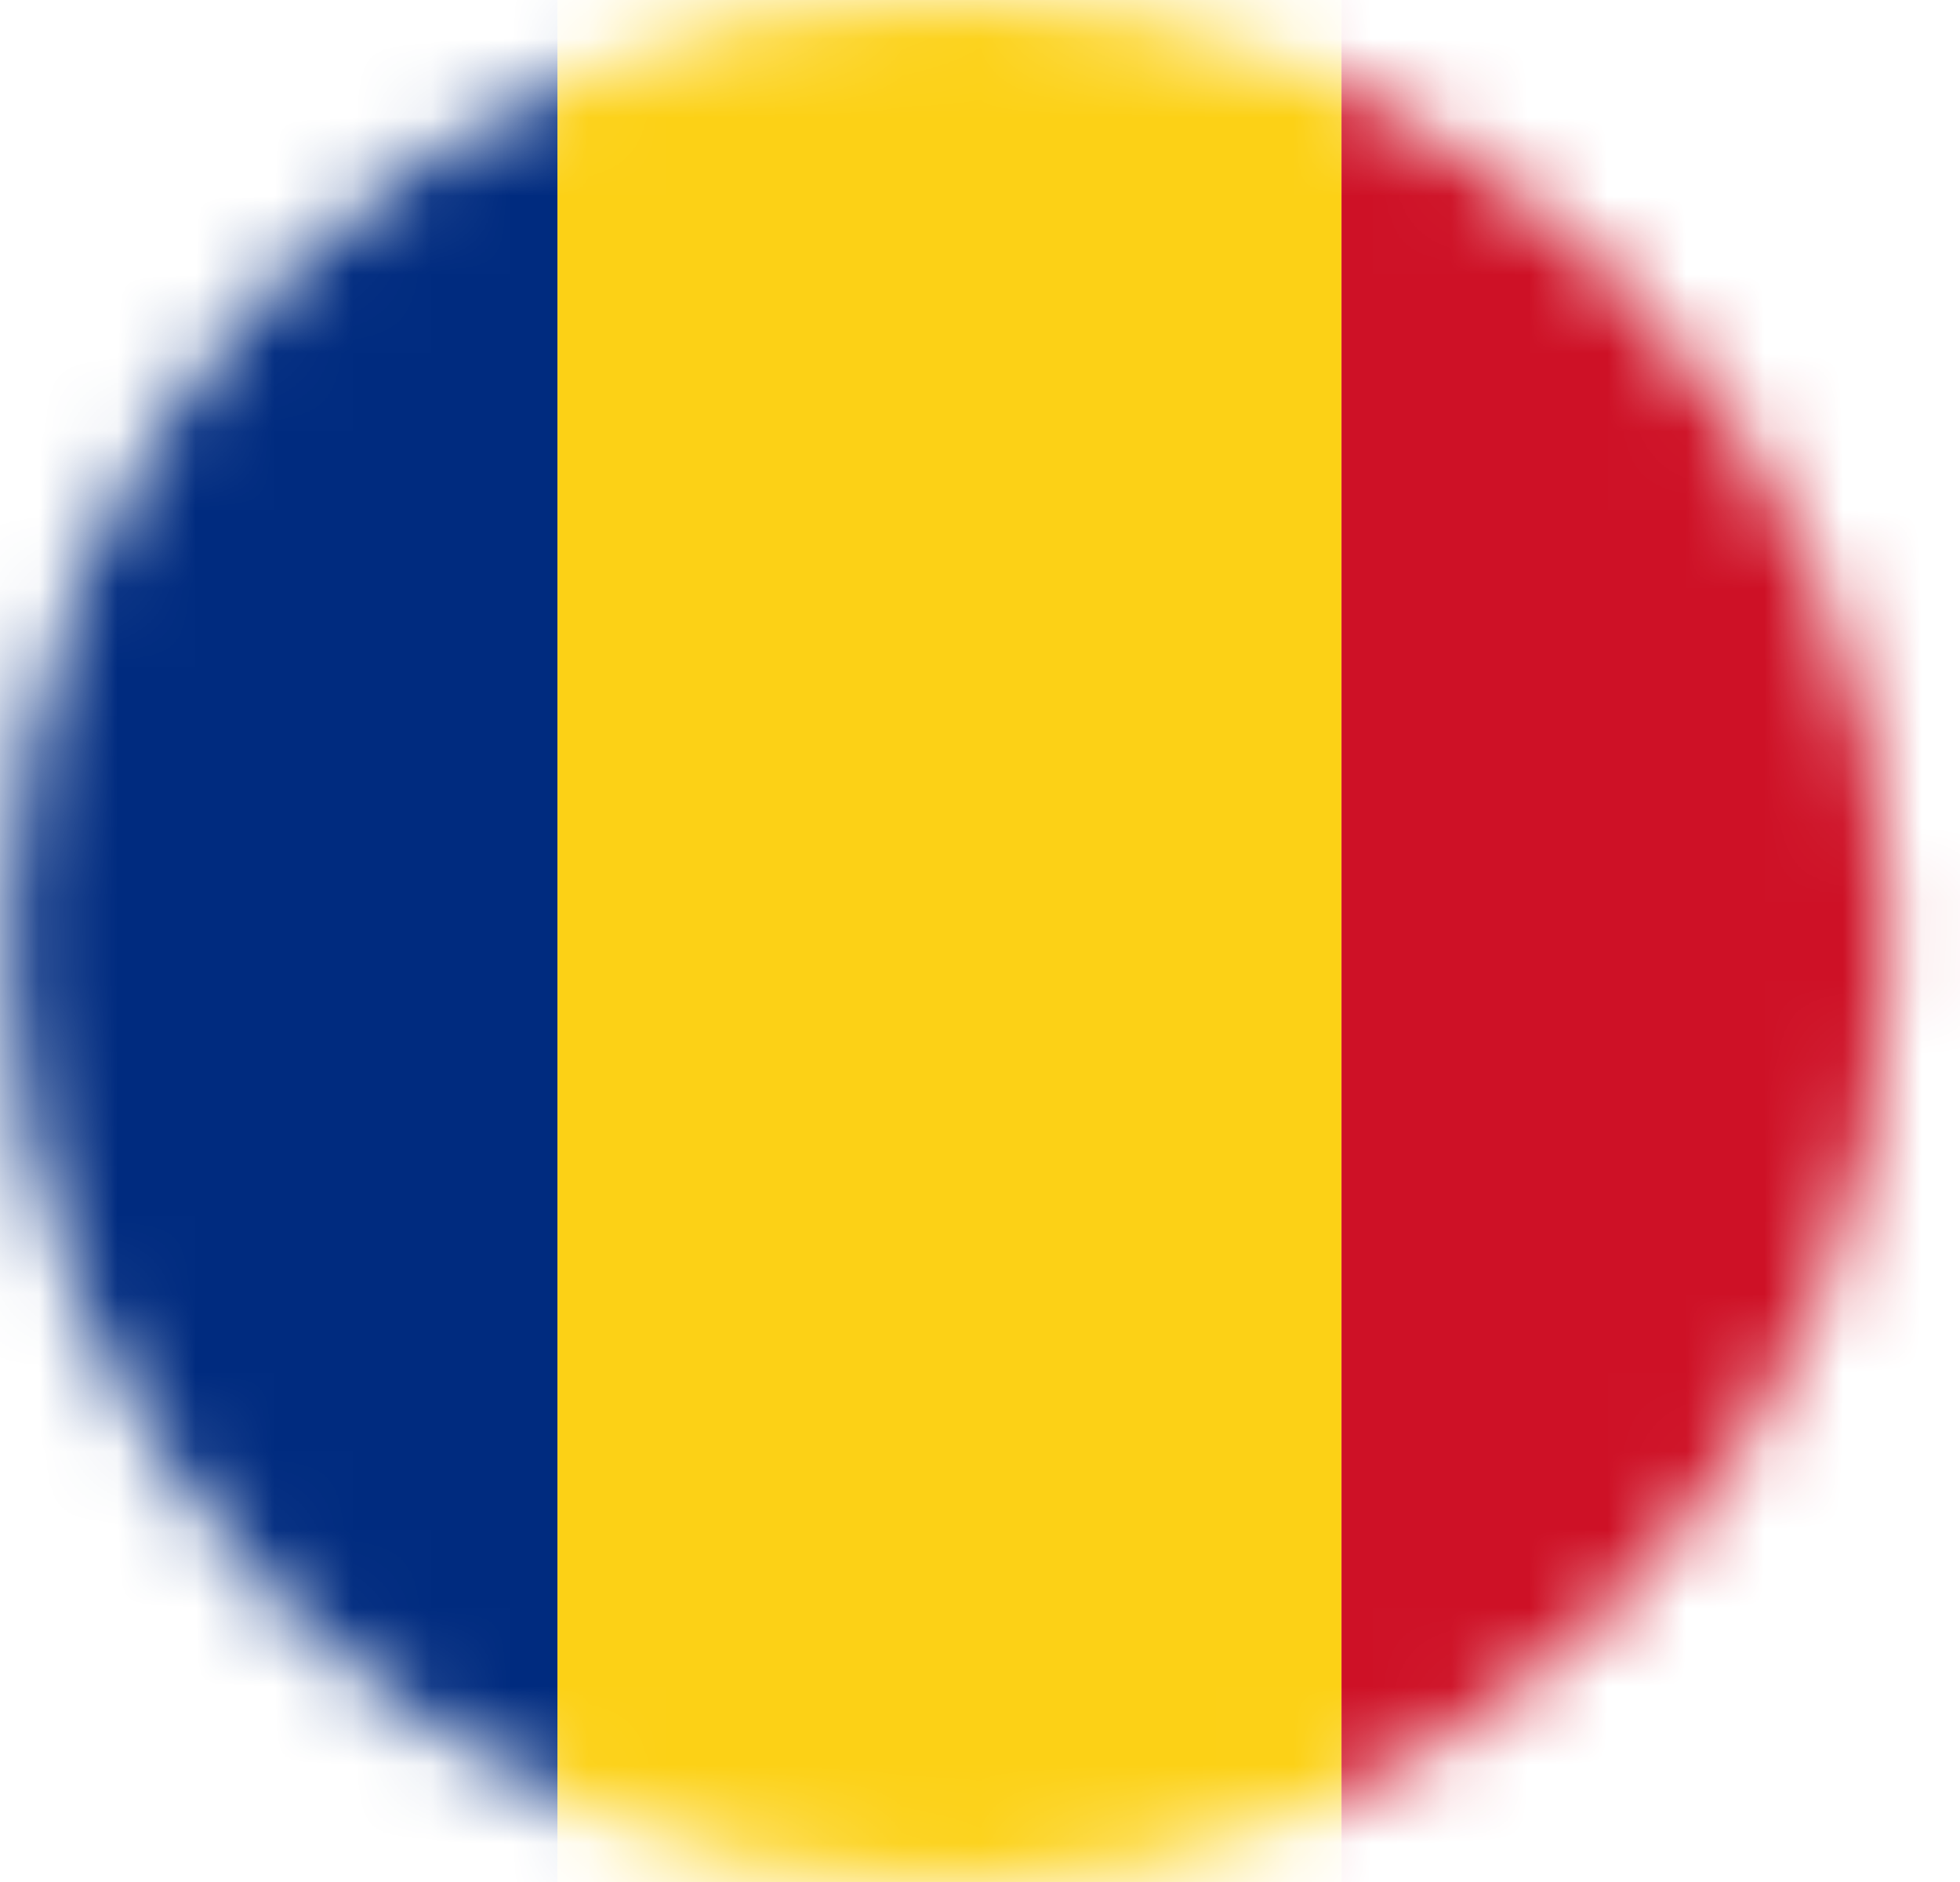 <svg width="25" height="24" viewBox="0 0 25 24" fill="none" xmlns="http://www.w3.org/2000/svg">
    <mask id="mask0_2662_890" style="mask-type:alpha" maskUnits="userSpaceOnUse" x="0" y="0" width="25" height="24">
        <circle cx="12.111" cy="12" r="12" fill="white"/>
    </mask>
    <g mask="url(#mask0_2662_890)">
        <path d="M7.111 0H-2.889V24H7.111V0Z" fill="#002B7F"/>
        <path d="M17.111 0H7.111V24H17.111V0Z" fill="#FCD116"/>
        <path d="M27.111 0H17.111V24H27.111V0Z" fill="#CE1126"/>
    </g>
</svg>
